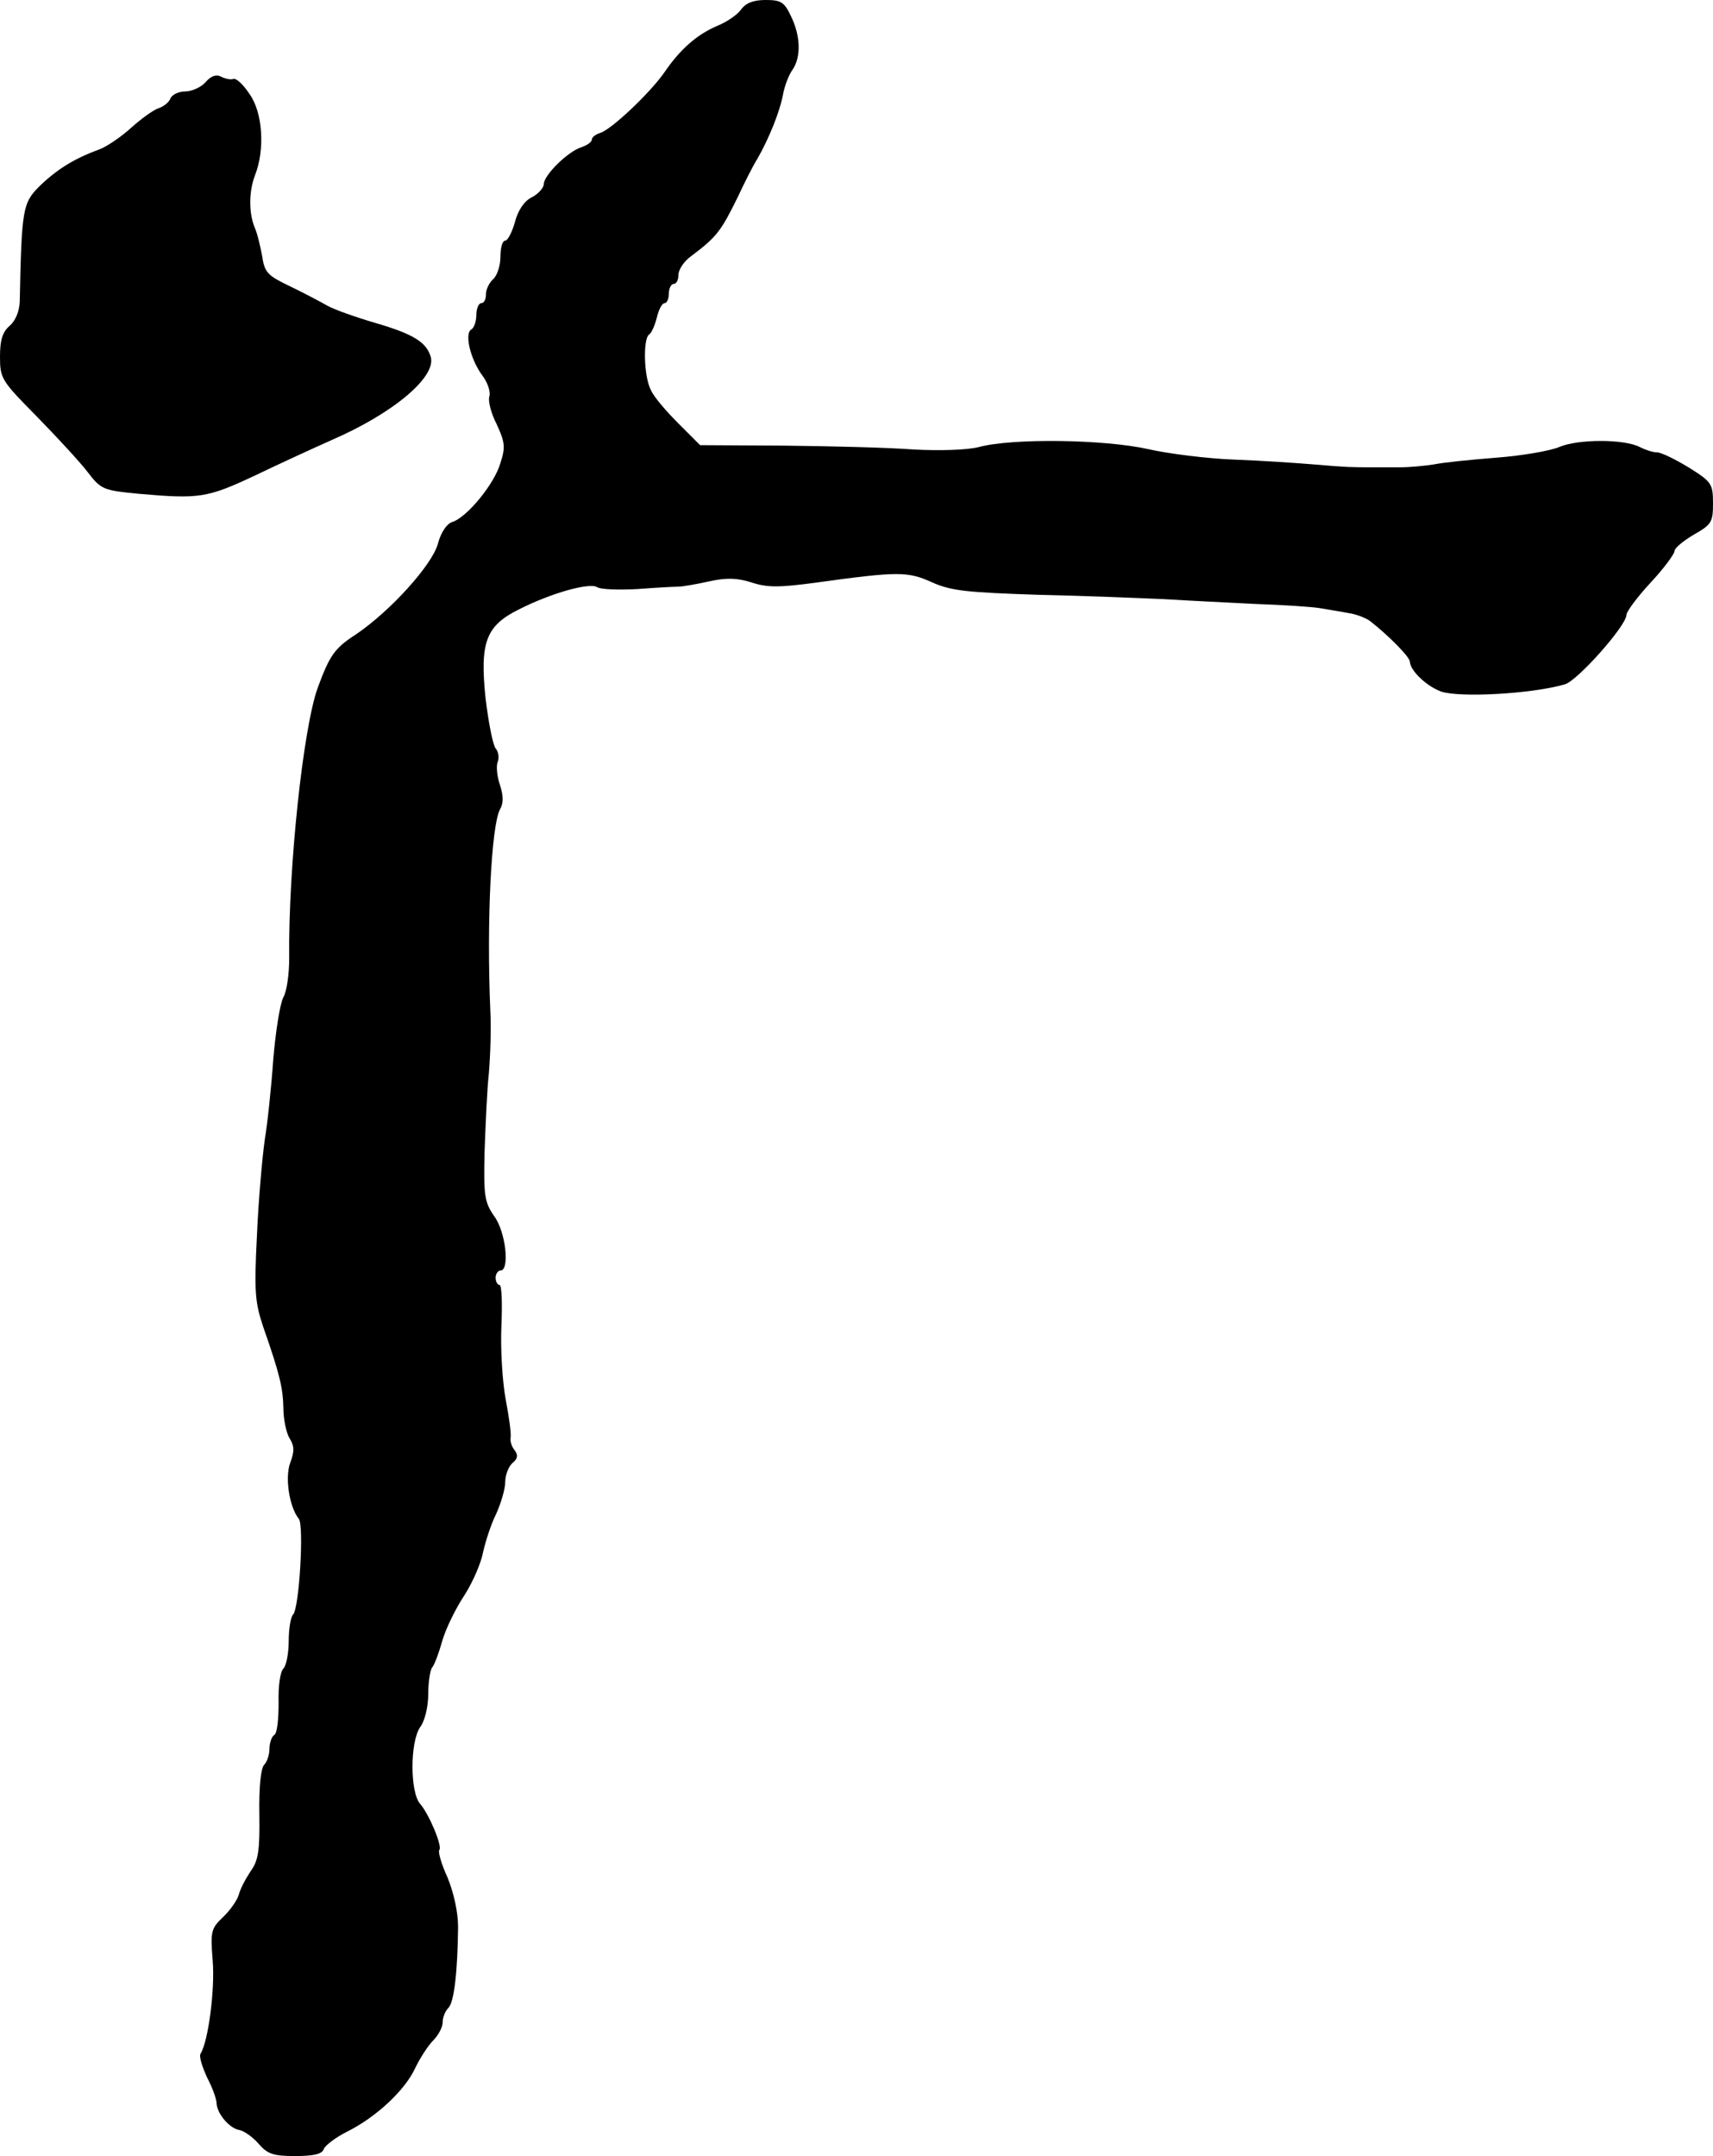 <?xml version="1.0" standalone="no"?>
<!DOCTYPE svg PUBLIC "-//W3C//DTD SVG 20010904//EN"
 "http://www.w3.org/TR/2001/REC-SVG-20010904/DTD/svg10.dtd">
<svg version="1.0" xmlns="http://www.w3.org/2000/svg"
 width="356pt" height="448pt" viewBox="0 0 356 448"
 preserveAspectRatio="xMidYMid meet">
<g transform="translate(0,448) scale(0.1,-0.1)"
fill="#000000" stroke="none">
<path d="M1540 4460 c-8 -11 -30 -26 -50 -34 -42 -18 -77 -49 -109 -96 -29
-42 -109 -118 -133 -126 -10 -3 -18 -9 -18 -14 0 -5 -10 -12 -22 -16 -28 -9
-78 -58 -78 -77 0 -7 -11 -20 -25 -27 -16 -8 -29 -28 -35 -52 -6 -21 -15 -38
-20 -38 -6 0 -10 -15 -10 -34 0 -18 -7 -39 -15 -46 -8 -7 -15 -21 -15 -31 0
-11 -4 -19 -10 -19 -5 0 -10 -11 -10 -24 0 -14 -5 -28 -11 -31 -14 -9 -1 -63
24 -96 11 -15 17 -34 14 -43 -3 -8 3 -34 15 -57 17 -37 19 -48 8 -81 -12 -43
-70 -114 -101 -123 -11 -4 -23 -22 -29 -45 -12 -44 -99 -140 -170 -188 -45
-29 -55 -44 -80 -112 -30 -84 -61 -373 -59 -562 0 -32 -5 -68 -12 -80 -7 -13
-16 -70 -21 -128 -4 -58 -12 -134 -18 -170 -5 -36 -13 -125 -16 -197 -6 -117
-4 -139 13 -190 35 -100 41 -127 42 -170 0 -22 6 -51 13 -62 10 -16 10 -27 1
-51 -11 -30 -2 -91 18 -116 11 -13 1 -186 -12 -199 -5 -5 -9 -30 -9 -55 0 -25
-5 -51 -11 -57 -7 -7 -11 -38 -10 -72 0 -33 -3 -63 -9 -66 -5 -3 -10 -16 -10
-29 0 -12 -5 -27 -11 -33 -7 -7 -11 -47 -10 -103 1 -75 -2 -96 -18 -118 -10
-15 -22 -37 -25 -50 -4 -12 -19 -33 -33 -46 -24 -23 -26 -29 -21 -90 5 -59 -9
-167 -25 -193 -4 -5 3 -27 13 -49 11 -21 20 -45 20 -54 1 -22 27 -53 48 -56 9
-2 27 -14 39 -28 19 -22 31 -26 76 -26 39 0 57 4 60 15 4 8 25 24 49 36 60 30
120 86 141 132 10 21 27 47 38 58 10 10 19 27 19 37 0 10 5 23 12 30 12 12 19
77 20 168 0 31 -9 71 -22 103 -13 28 -20 54 -17 57 7 7 -21 74 -40 96 -21 24
-21 128 0 159 10 13 17 43 17 69 0 25 4 50 8 55 5 6 14 30 21 55 7 25 28 68
46 95 18 28 35 68 39 90 5 22 16 57 27 79 10 22 19 52 19 67 0 14 7 32 15 39
11 9 12 16 5 26 -6 7 -10 18 -9 26 2 7 -3 43 -10 80 -7 37 -11 105 -9 152 2
47 1 86 -4 86 -4 0 -8 7 -8 15 0 8 5 15 10 15 20 0 11 81 -13 113 -20 29 -22
42 -20 132 2 55 5 129 9 165 3 36 5 94 3 130 -8 185 2 384 20 418 8 14 7 29 0
51 -6 17 -8 39 -5 47 4 9 2 22 -4 29 -6 8 -15 55 -21 105 -12 116 1 150 70
184 65 33 145 56 162 46 7 -5 45 -6 84 -4 38 3 77 5 85 5 8 0 37 5 64 11 36 8
58 7 87 -2 33 -11 57 -11 132 -1 174 24 193 24 244 1 40 -18 73 -21 223 -26
96 -2 213 -7 260 -9 47 -3 132 -7 190 -10 58 -2 119 -6 135 -9 17 -3 43 -7 58
-10 15 -2 36 -10 45 -17 37 -29 82 -74 82 -84 1 -19 35 -51 65 -62 39 -13 188
-5 257 15 26 7 128 122 128 144 0 7 23 38 50 67 28 30 50 60 50 66 0 6 18 21
40 34 37 21 40 26 40 65 0 41 -3 45 -51 75 -28 17 -57 31 -65 31 -9 0 -24 5
-36 11 -32 17 -129 17 -168 0 -19 -8 -78 -18 -130 -22 -52 -4 -111 -10 -130
-14 -19 -3 -51 -6 -70 -6 -19 0 -46 0 -60 0 -39 0 -51 0 -120 6 -36 3 -110 8
-165 10 -55 2 -136 12 -180 22 -90 20 -281 23 -351 4 -24 -6 -80 -8 -135 -5
-52 4 -173 7 -269 8 l-175 1 -45 45 c-25 25 -51 55 -57 69 -15 27 -17 107 -4
116 5 3 12 19 16 35 4 17 11 30 16 30 5 0 9 9 9 20 0 11 5 20 10 20 6 0 10 9
10 19 0 11 12 29 28 40 52 39 61 52 95 121 14 30 32 66 41 80 23 40 46 96 53
132 3 18 12 42 20 53 18 26 17 70 -3 111 -14 30 -21 34 -53 34 -25 0 -41 -6
-51 -20z"/>
<path d="M427 4309 c-9 -10 -28 -19 -42 -19 -14 0 -28 -7 -31 -15 -3 -8 -15
-17 -25 -20 -11 -4 -36 -22 -57 -41 -20 -18 -50 -39 -67 -45 -52 -19 -88 -42
-123 -76 -35 -35 -37 -47 -41 -241 -1 -19 -9 -39 -21 -49 -15 -13 -20 -30 -20
-64 0 -46 3 -50 78 -126 42 -43 90 -95 105 -115 27 -35 32 -37 105 -44 126
-11 142 -9 242 38 52 25 124 58 160 74 129 56 218 132 205 173 -9 30 -36 47
-115 70 -41 12 -86 28 -100 36 -14 8 -48 26 -77 40 -46 22 -53 28 -58 62 -4
21 -10 48 -16 61 -12 30 -12 74 1 108 21 53 16 130 -11 168 -13 20 -28 34 -34
32 -5 -2 -17 0 -26 5 -10 5 -21 1 -32 -12z"/>
</g>
</svg>
